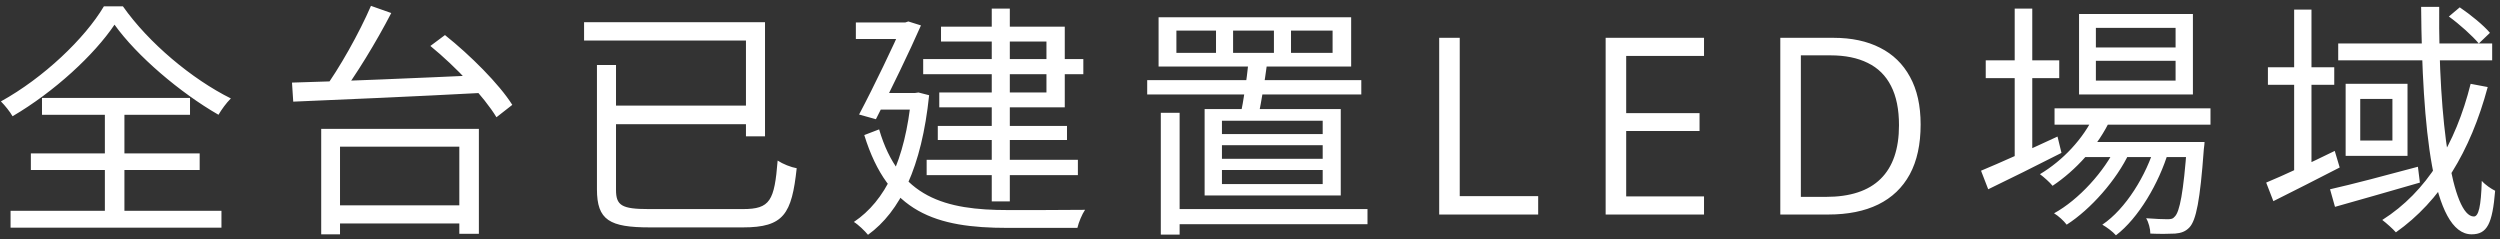 <svg width="303" height="29" viewBox="0 0 303 29" fill="none" xmlns="http://www.w3.org/2000/svg">
<rect x="0" y="0" width="303" height="29" fill="#333333" stroke="none"/>
<path d="M13.88 2.99C11.42 6.65 6.59 11.12 1.52 14.09C1.22 13.55 0.59 12.77 0.11 12.29C5.27 9.44 10.28 4.67 12.59 0.77H14.9C18.02 5.21 23.27 9.59 27.98 11.93C27.41 12.5 26.87 13.25 26.48 13.91C21.83 11.24 16.58 6.77 13.88 2.99ZM3.74 18.59H24.2V20.6H3.74V18.59ZM5.09 11.87H23.03V13.91H5.09V11.87ZM1.28 25.55H26.84V27.59H1.28V25.55ZM12.71 12.71H15.08V26.69H12.71V12.71ZM39.95 24.89H56.84V27.08H39.95V24.89ZM38.93 15.62H58.04V28.34H55.67V17.78H41.21V28.4H38.93V15.62ZM44.96 0.71L47.42 1.58C45.62 5.06 43.1 9.2 41.09 11.84L39.14 11C41.12 8.33 43.58 3.92 44.96 0.71ZM52.16 5.57L53.93 4.25C56.99 6.68 60.53 10.22 62.09 12.71L60.17 14.21C58.67 11.72 55.25 8.09 52.16 5.57ZM35.39 10.01C41.09 9.86 50.33 9.47 58.88 9.08L58.76 11.24C50.33 11.69 41.27 12.08 35.54 12.32L35.39 10.01ZM72.35 7.88H74.66V23C74.66 24.89 75.32 25.34 78.62 25.34C80.21 25.34 88.04 25.34 90.05 25.34C93.35 25.34 93.86 24.32 94.25 19.46C94.88 19.88 95.87 20.27 96.56 20.39C95.96 25.94 95 27.56 90.05 27.56C88.82 27.56 79.88 27.56 78.77 27.56C73.88 27.56 72.35 26.69 72.35 22.94V7.88ZM73.61 12.8H91.31V15.05H73.61V12.8ZM70.79 2.69H92.72V16.52H90.41V4.91H70.79V2.69ZM111.89 7.16H131.3V8.99H111.89V7.16ZM113.66 15.26H129.32V16.97H113.66V15.26ZM112.31 19.37H130.64V21.23H112.31V19.37ZM120.2 1.04H122.39V24.41H120.2V1.04ZM114.05 3.23H129.05V13.01H113.84V11.21H126.83V5.03H114.05V3.23ZM103.73 2.72H110.21V4.73H103.73V2.72ZM109.4 2.72H109.73L110.09 2.6L111.62 3.08C110.24 6.23 107.99 10.88 106.16 14.45L104.12 13.88C105.98 10.37 108.29 5.51 109.4 2.99V2.72ZM106.46 11.27H111.38V13.28H106.19L106.46 11.27ZM110.45 11.27H110.9L111.32 11.21L112.61 11.54C111.71 20.27 109.1 25.64 105.2 28.46C104.84 28.01 104 27.2 103.49 26.9C107.3 24.35 109.7 19.46 110.45 11.72V11.27ZM106.55 15.68C108.98 23.96 114.56 25.46 122.18 25.46C123.44 25.46 129.92 25.46 131.51 25.43C131.15 25.94 130.73 26.96 130.58 27.62H122.12C113.45 27.62 107.66 25.79 104.75 16.37L106.55 15.68ZM156.47 3.71V6.41H161.51V3.71H156.47ZM149.45 3.71V6.41H154.4V3.71H149.45ZM142.58 3.71V6.41H147.38V3.71H142.58ZM140.42 2.09H163.76V8.06H140.42V2.09ZM139.04 9.71H164.99V11.45H139.04V9.71ZM141.65 25.34H165.74V27.17H141.65V25.34ZM140.69 13.67H142.97V28.43H140.69V13.67ZM148.1 17.6V19.25H160.31V17.6H148.1ZM148.1 20.6V22.31H160.31V20.6H148.1ZM148.1 14.63V16.25H160.31V14.63H148.1ZM146 13.22H162.5V23.69H146V13.22ZM151.31 7.58L153.56 7.76C153.29 9.83 152.87 12.35 152.54 13.94H150.35C150.71 12.26 151.1 9.65 151.31 7.58ZM174.43 26V4.584H176.92V23.773H186.427V26H174.43ZM206.527 26H194.604V4.584H206.527V6.781H197.094V13.71H205.985V15.878H197.094V23.803H206.527V26ZM232.78 15.087C232.78 17.499 232.341 19.516 231.462 21.137C230.583 22.748 229.309 23.964 227.639 24.784C225.979 25.595 223.962 26 221.589 26H215.773V4.584H222.233C224.411 4.584 226.286 4.984 227.858 5.785C229.431 6.576 230.642 7.753 231.491 9.315C232.351 10.868 232.78 12.792 232.78 15.087ZM230.158 15.175C230.158 13.251 229.836 11.664 229.191 10.414C228.557 9.164 227.619 8.236 226.379 7.631C225.148 7.016 223.64 6.708 221.853 6.708H218.264V23.861H221.296C224.245 23.861 226.457 23.134 227.932 21.679C229.416 20.224 230.158 18.056 230.158 15.175ZM249.011 13.13H267.911V15.11H249.011V13.13ZM252.401 17.21H265.481V19.04H252.401V17.21ZM253.871 13.88L255.821 14.39C254.291 17.72 251.561 20.66 248.771 22.52C248.471 22.13 247.691 21.44 247.241 21.11C250.001 19.46 252.491 16.85 253.871 13.88ZM265.061 17.21H267.191C267.191 17.21 267.161 17.78 267.101 18.11C266.651 24.32 266.171 26.69 265.361 27.56C264.881 28.07 264.341 28.25 263.621 28.31C262.961 28.34 261.821 28.37 260.621 28.31C260.621 27.74 260.411 26.93 260.111 26.45C261.251 26.54 262.241 26.57 262.661 26.57C263.111 26.57 263.351 26.54 263.591 26.24C264.161 25.67 264.641 23.42 265.061 17.54V17.21ZM254.021 7.37V9.77H263.681V7.37H254.021ZM254.021 3.38V5.75H263.681V3.38H254.021ZM251.981 1.7H265.781V11.45H251.981V1.7ZM240.671 7.31H249.581V9.47H240.671V7.31ZM244.181 1.04H246.311V19.49H244.181V1.04ZM240.101 20.69C242.411 19.73 245.951 18.14 249.371 16.55L249.851 18.53C246.791 20.09 243.521 21.71 240.971 22.94L240.101 20.69ZM261.221 17.54L262.811 18.38C261.671 22.19 259.181 26.45 256.451 28.52C256.061 28.07 255.371 27.56 254.801 27.23C257.621 25.34 260.141 21.26 261.221 17.54ZM256.541 17.63L258.071 18.53C256.541 21.8 253.391 25.37 250.481 27.23C250.121 26.75 249.491 26.18 248.951 25.85C251.921 24.23 255.071 20.78 256.541 17.63ZM274.871 8.15H282.911V10.28H274.871V8.15ZM278.051 1.16H280.151V21.26H278.051V1.16ZM274.661 22.13C276.761 21.26 279.911 19.79 282.971 18.29L283.571 20.3C280.811 21.71 277.901 23.21 275.531 24.38L274.661 22.13ZM283.391 5.27H302.051V7.31H283.391V5.27ZM282.401 22.94C285.071 22.34 289.151 21.26 293.051 20.21L293.291 22.13C289.661 23.18 285.881 24.26 283.001 25.07L282.401 22.94ZM293.441 0.83H295.631C295.511 15.02 297.251 26.24 299.831 26.24C300.401 26.24 300.701 25.04 300.791 21.92C301.241 22.43 301.931 22.88 302.411 23.12C302.081 27.11 301.451 28.4 299.561 28.4C294.821 28.4 293.561 15.5 293.441 0.83ZM296.801 2L298.121 0.89C299.411 1.76 301.031 3.08 301.781 3.98L300.431 5.27C299.651 4.34 298.121 2.96 296.801 2ZM299.441 10.16L301.511 10.55C299.411 18.38 295.781 24.35 290.381 28.16C290.051 27.77 289.211 27.02 288.731 26.66C294.131 23.24 297.611 17.48 299.441 10.16ZM286.061 11.99V17.03H289.961V11.99H286.061ZM284.291 10.16H291.791V18.89H284.291V10.16Z" fill="white"/>
</svg>
